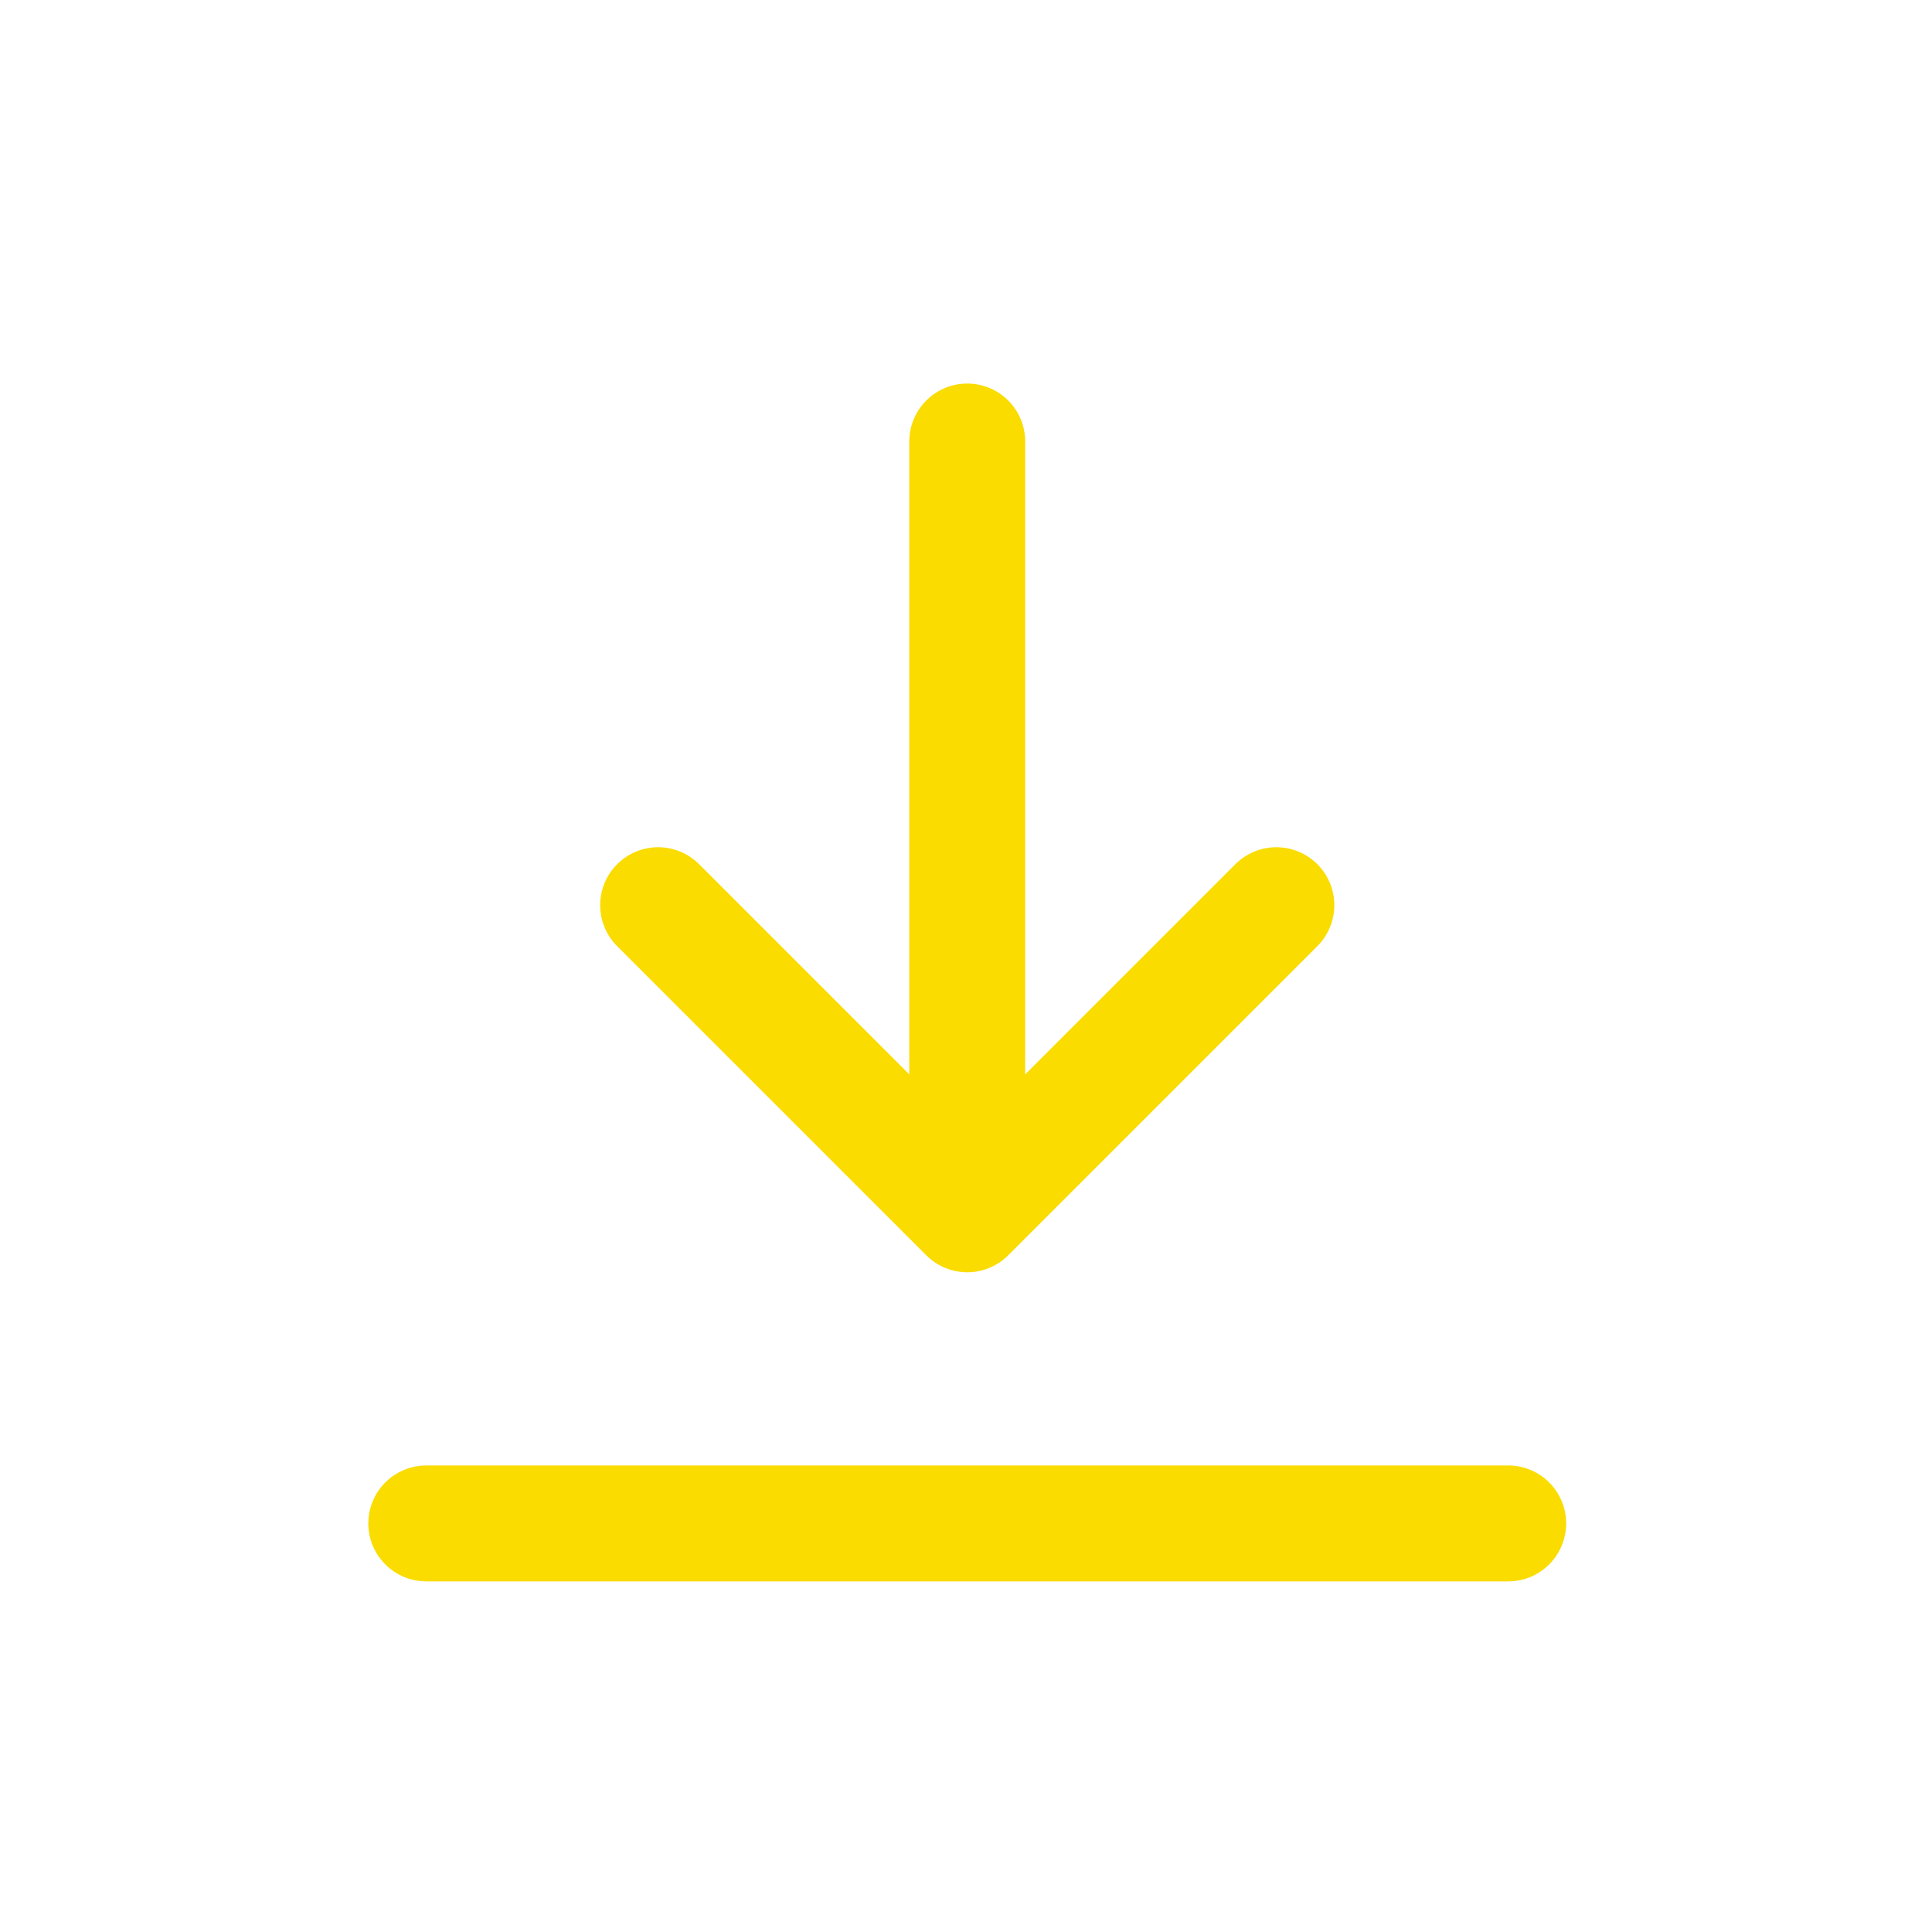 <svg width="25" height="25" viewBox="0 0 25 25" fill="none" xmlns="http://www.w3.org/2000/svg">
<path d="M8.516 11.713L12.516 15.713M16.516 11.713L12.516 15.713M12.516 15.713V5.713" stroke="#FADC00" stroke-width="1.5" stroke-linecap="round" stroke-linejoin="round"/>
<path d="M19.516 19.713H5.516" stroke="#FADC00" stroke-width="1.5" stroke-linecap="round"/>
</svg>
